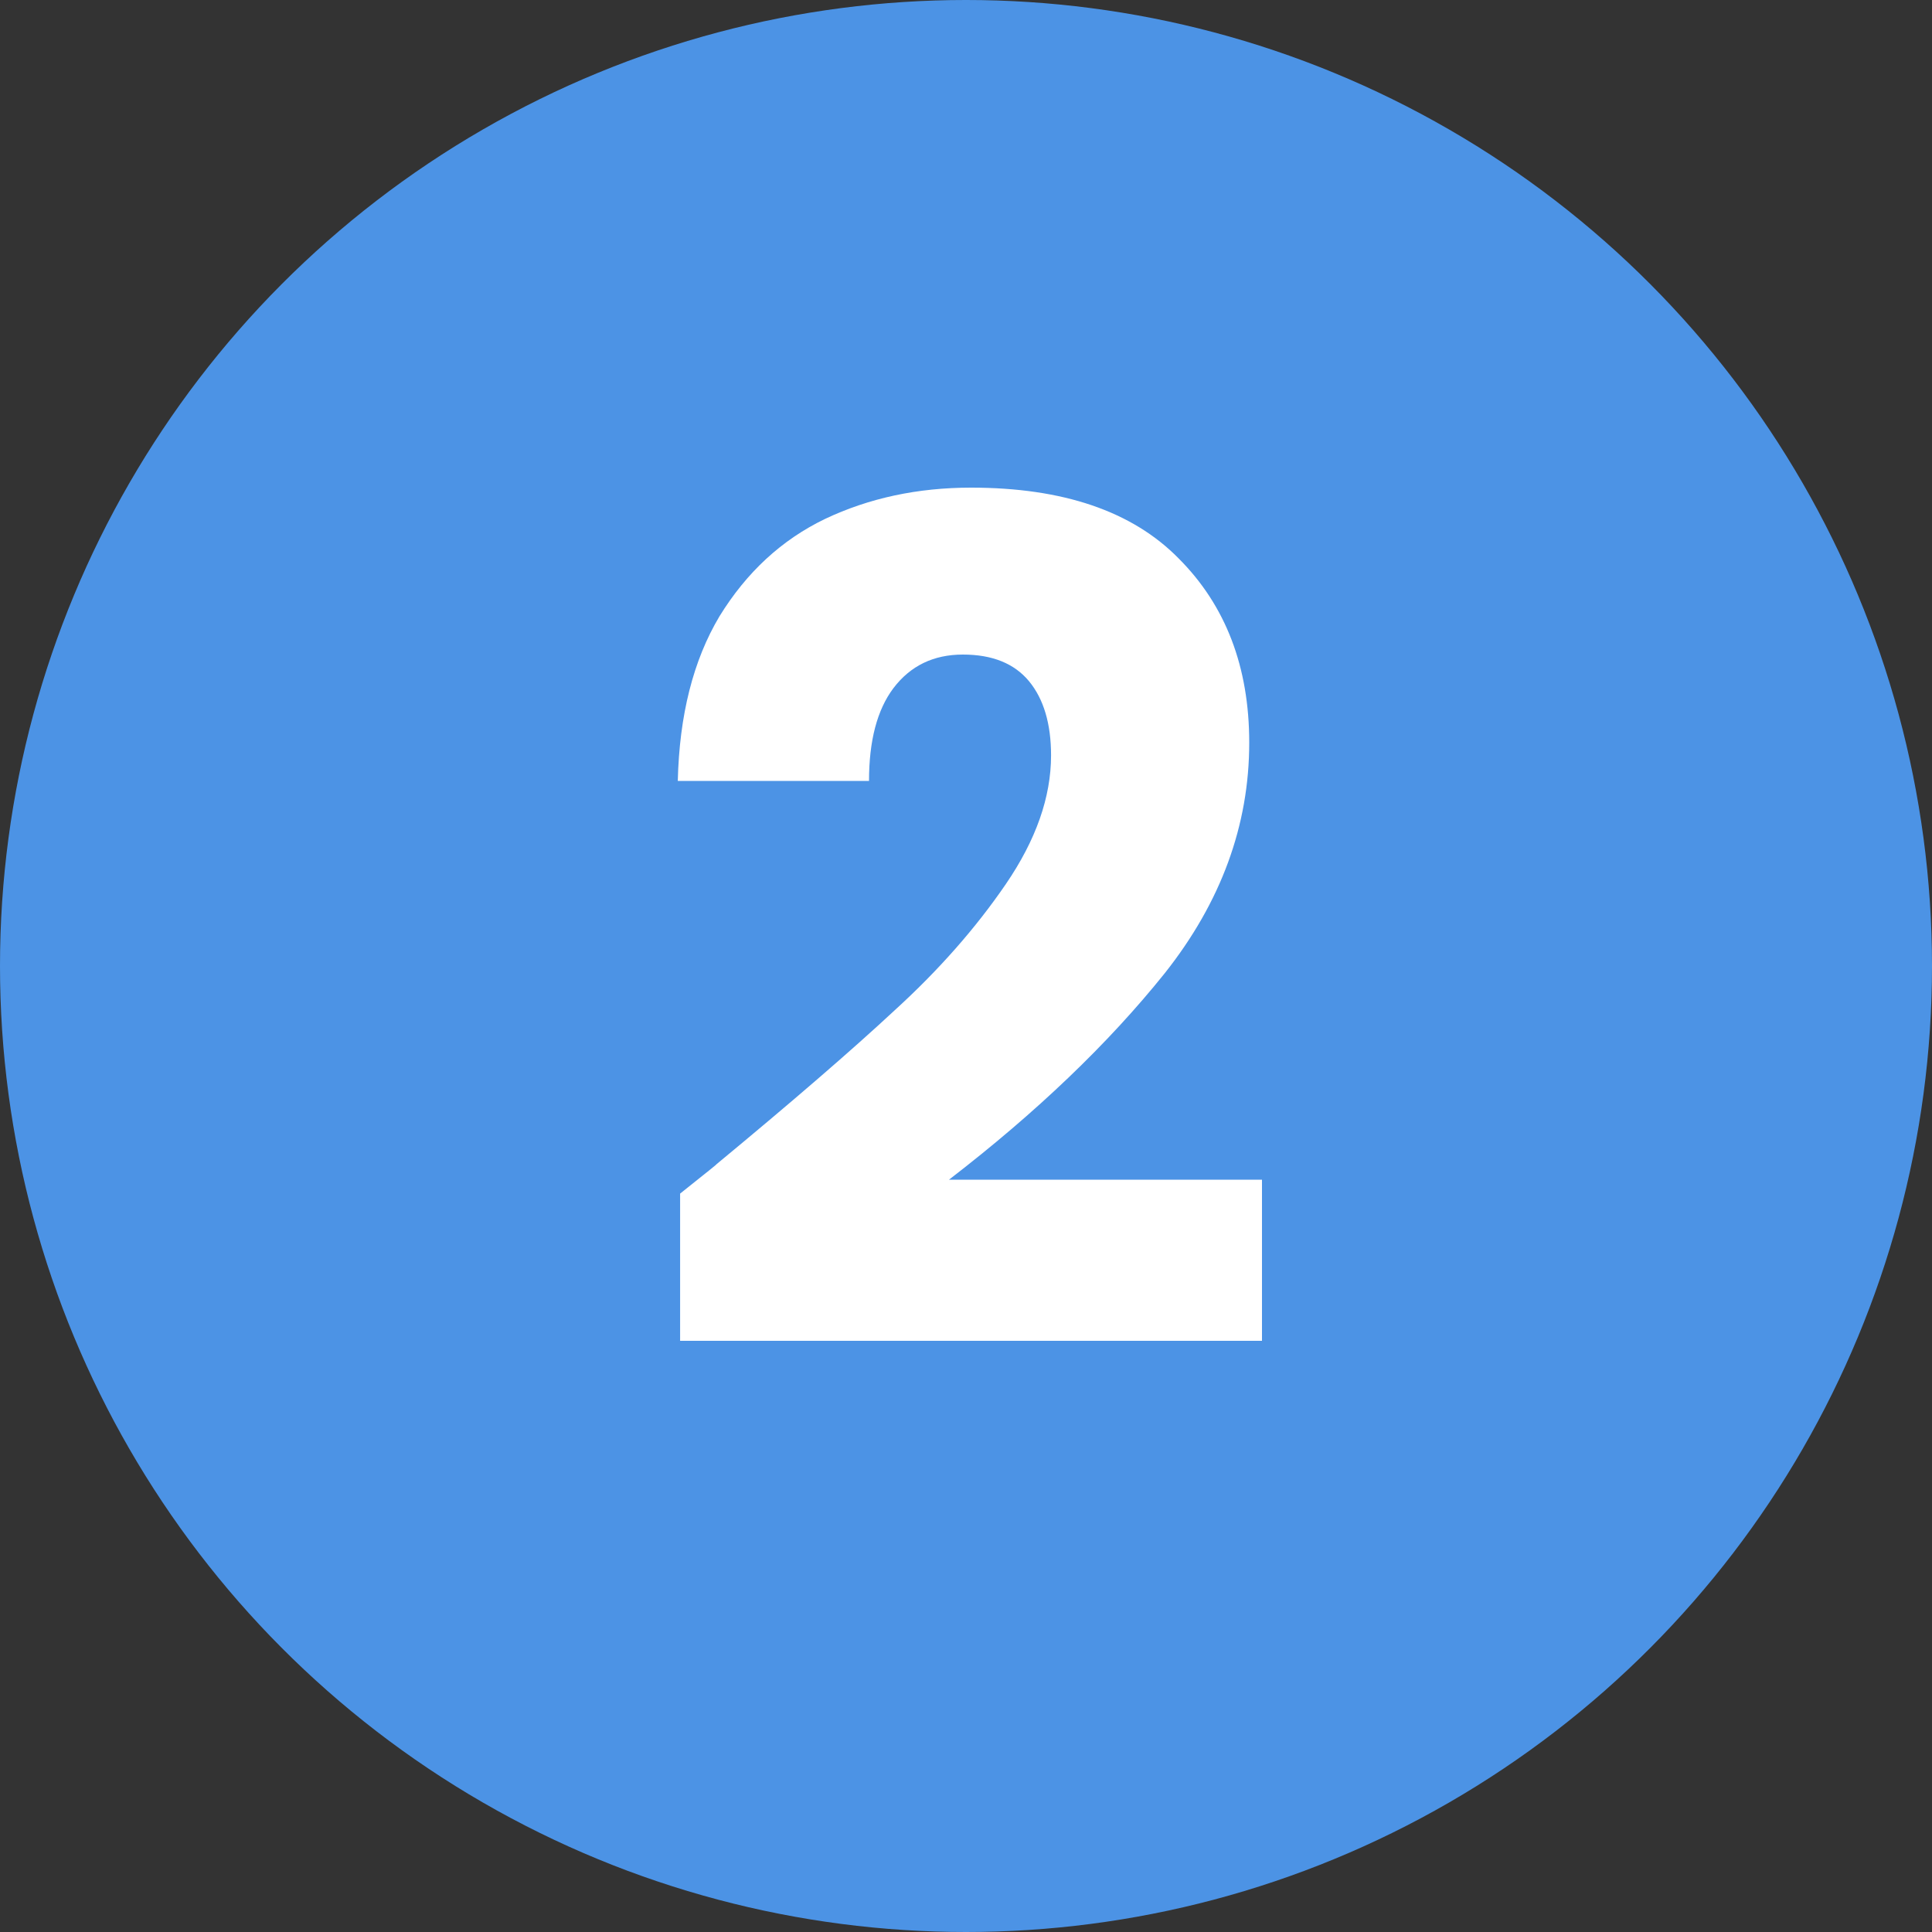 <?xml version="1.0" encoding="UTF-8"?> <svg xmlns="http://www.w3.org/2000/svg" width="40" height="40" viewBox="0 0 40 40" fill="none"><rect x="0" y="0" width="40" height="40" fill="#333333" stroke="none"/> <circle cx="20" cy="20" r="20" fill="#4C93E5"></circle> <path d="M14.081 24.712C14.624 24.28 14.873 24.08 14.825 24.112C16.392 22.816 17.625 21.752 18.52 20.92C19.433 20.088 20.201 19.216 20.825 18.304C21.448 17.392 21.761 16.504 21.761 15.64C21.761 14.984 21.608 14.472 21.305 14.104C21 13.736 20.544 13.552 19.936 13.552C19.328 13.552 18.849 13.784 18.497 14.248C18.16 14.696 17.992 15.336 17.992 16.168H14.033C14.065 14.808 14.352 13.672 14.896 12.76C15.457 11.848 16.184 11.176 17.081 10.744C17.992 10.312 19 10.096 20.105 10.096C22.009 10.096 23.441 10.584 24.401 11.56C25.377 12.536 25.864 13.808 25.864 15.376C25.864 17.088 25.28 18.68 24.113 20.152C22.945 21.608 21.456 23.032 19.648 24.424H26.128V27.76H14.081V24.712Z" fill="white"></path> </svg> 